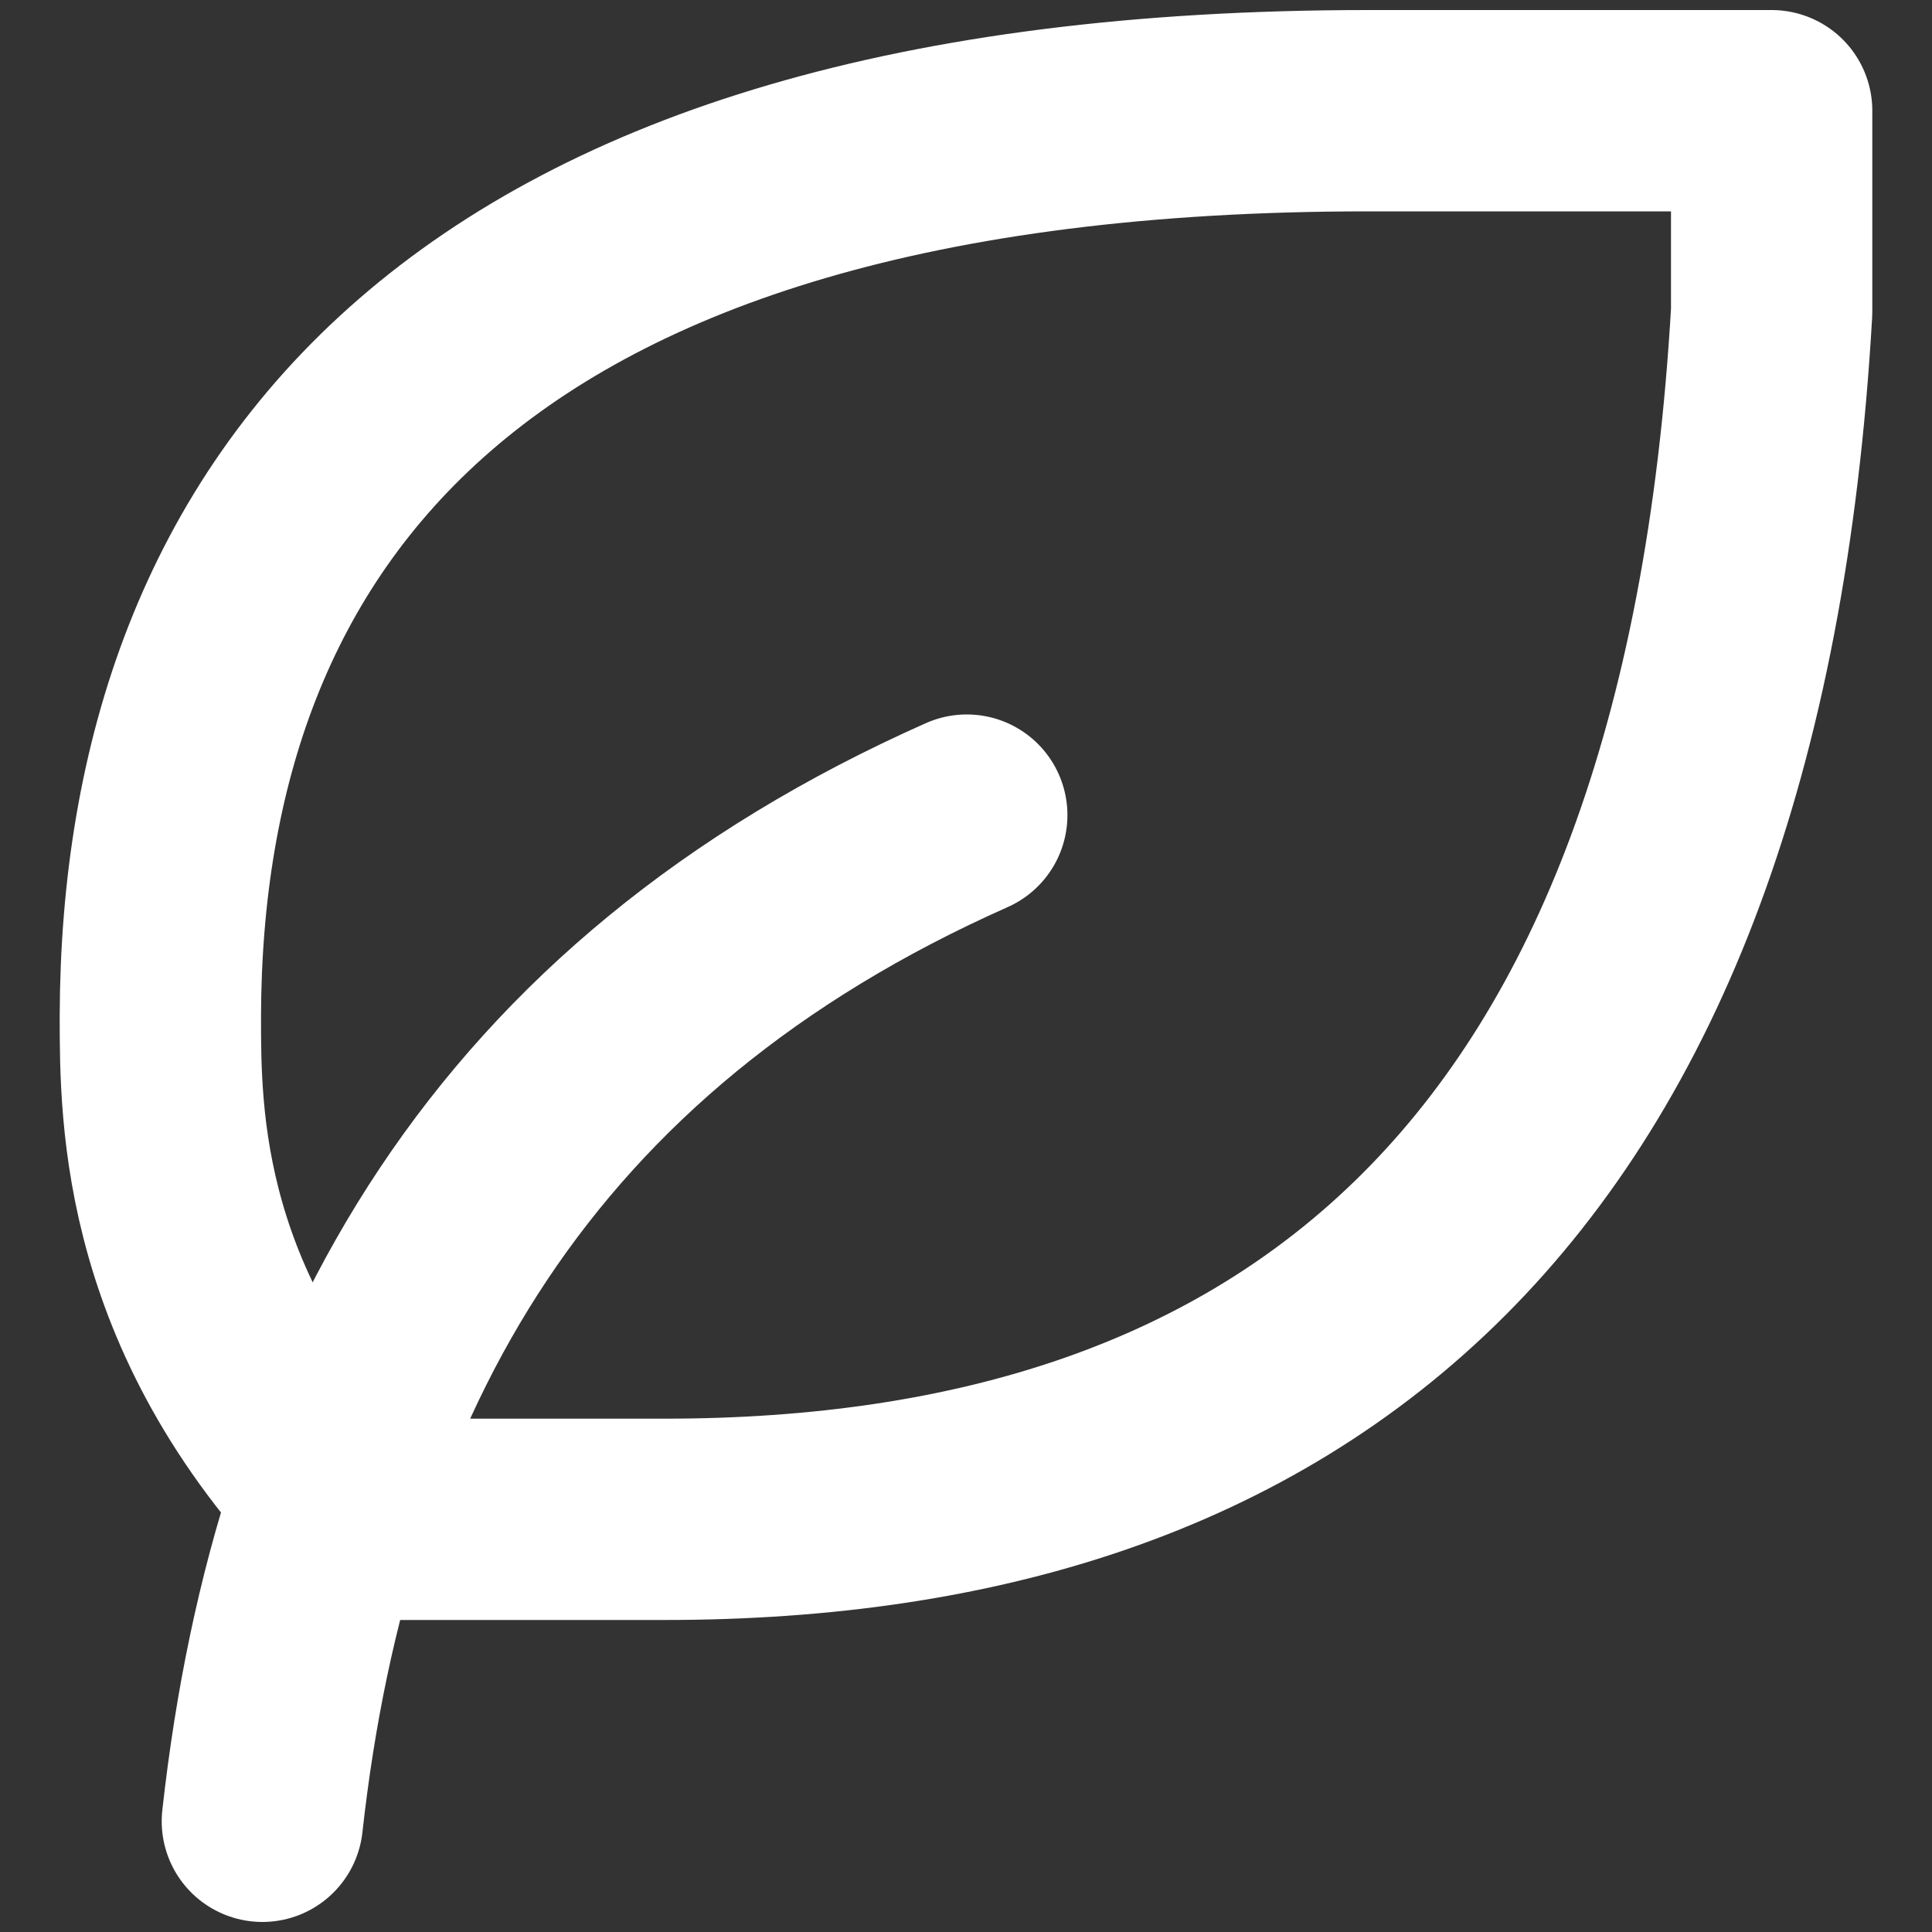 <?xml version="1.0" encoding="UTF-8"?>
<svg id="Capa_1" data-name="Capa 1" xmlns="http://www.w3.org/2000/svg" viewBox="0 0 100 100">
  <rect x="0" y="0" width="100" height="100" fill="#333333" stroke="none"/>
  <defs>
    <style>
      .cls-1 {
        fill: none;
        stroke: #fff;
        stroke-linecap: round;
        stroke-linejoin: round;
        stroke-width: 10.42px;
      }
    </style>
  </defs>
  <path class="cls-1" d="M13.58,94.27c2.6-23.44,13.02-41.66,36.46-52.08"/>
  <path class="cls-1" d="M34.41,78.64c32.38,0,54.68-17.12,57.29-62.5V5.73h-20.9C23.92,5.73,8.37,26.56,8.3,52.6c0,5.21,0,15.62,10.42,26.04h15.7Z"/>
</svg>